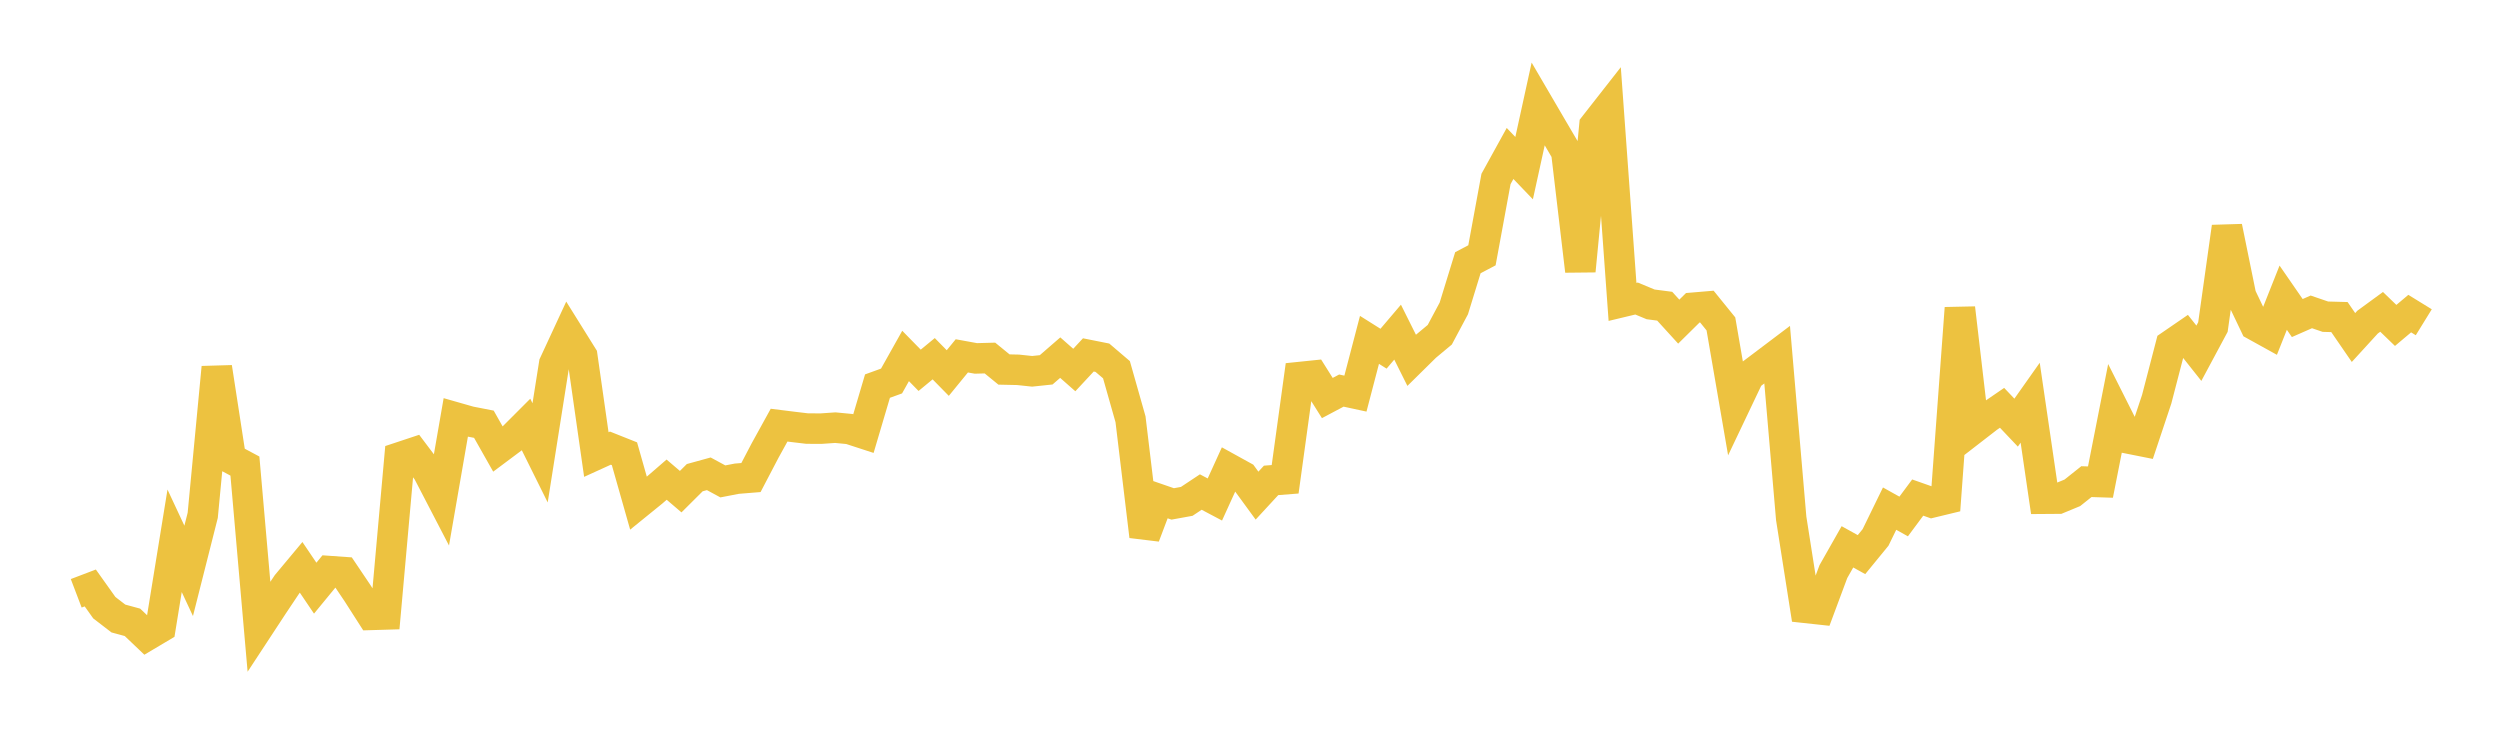 <svg width="164" height="48" xmlns="http://www.w3.org/2000/svg" xmlns:xlink="http://www.w3.org/1999/xlink"><path fill="none" stroke="rgb(237,194,64)" stroke-width="2" d="M5,38.921L5.922,38.57L6.844,39.865L7.766,40.574L8.689,40.825L9.611,41.703L10.533,41.155L11.455,35.476L12.377,37.449L13.299,33.805L14.222,24.1L15.144,30.081L16.066,30.574L16.988,41.107L17.91,39.702L18.832,38.323L19.754,37.218L20.677,38.584L21.599,37.462L22.521,37.527L23.443,38.896L24.365,40.336L25.287,40.309L26.21,30.003L27.132,29.697L28.054,30.92L28.976,32.695L29.898,27.386L30.82,27.649L31.743,27.829L32.665,29.46L33.587,28.771L34.509,27.848L35.431,29.706L36.353,23.872L37.275,21.883L38.198,23.363L39.12,29.818L40.042,29.398L40.964,29.765L41.886,33.012L42.808,32.264L43.731,31.465L44.653,32.253L45.575,31.335L46.497,31.081L47.419,31.58L48.341,31.402L49.263,31.327L50.186,29.562L51.108,27.89L52.03,28.005L52.952,28.115L53.874,28.118L54.796,28.054L55.719,28.143L56.641,28.443L57.563,25.328L58.485,24.994L59.407,23.351L60.329,24.292L61.251,23.532L62.174,24.472L63.096,23.344L64.018,23.512L64.94,23.487L65.862,24.24L66.784,24.26L67.707,24.358L68.629,24.261L69.551,23.461L70.473,24.273L71.395,23.282L72.317,23.466L73.24,24.253L74.162,27.504L75.084,35.176L76.006,32.738L76.928,33.057L77.85,32.89L78.772,32.278L79.695,32.767L80.617,30.742L81.539,31.251L82.461,32.513L83.383,31.514L84.305,31.441L85.228,24.738L86.15,24.643L87.072,26.111L87.994,25.622L88.916,25.821L89.838,22.295L90.76,22.875L91.683,21.789L92.605,23.636L93.527,22.727L94.449,21.959L95.371,20.231L96.293,17.234L97.216,16.748L98.138,11.74L99.06,10.068L99.982,11.03L100.904,6.82L101.826,8.397L102.749,9.969L103.671,17.774L104.593,8.241L105.515,7.064L106.437,19.805L107.359,19.584L108.281,19.967L109.204,20.087L110.126,21.099L111.048,20.189L111.97,20.111L112.892,21.248L113.814,26.596L114.737,24.657L115.659,23.963L116.581,23.267L117.503,34.006L118.425,39.874L119.347,39.974L120.269,37.499L121.192,35.872L122.114,36.383L123.036,35.256L123.958,33.366L124.88,33.881L125.802,32.64L126.725,32.965L127.647,32.742L128.569,20.213L129.491,28.098L130.413,27.385L131.335,26.753L132.257,27.725L133.18,26.418L134.102,32.717L135.024,32.71L135.946,32.329L136.868,31.595L137.79,31.625L138.713,26.936L139.635,28.768L140.557,28.952L141.479,26.188L142.401,22.641L143.323,22.008L144.246,23.173L145.168,21.453L146.09,14.887L147.012,19.41L147.934,21.341L148.856,21.851L149.778,19.528L150.701,20.864L151.623,20.459L152.545,20.775L153.467,20.8L154.389,22.141L155.311,21.133L156.234,20.458L157.156,21.348L158.078,20.572L159,21.14"></path></svg>